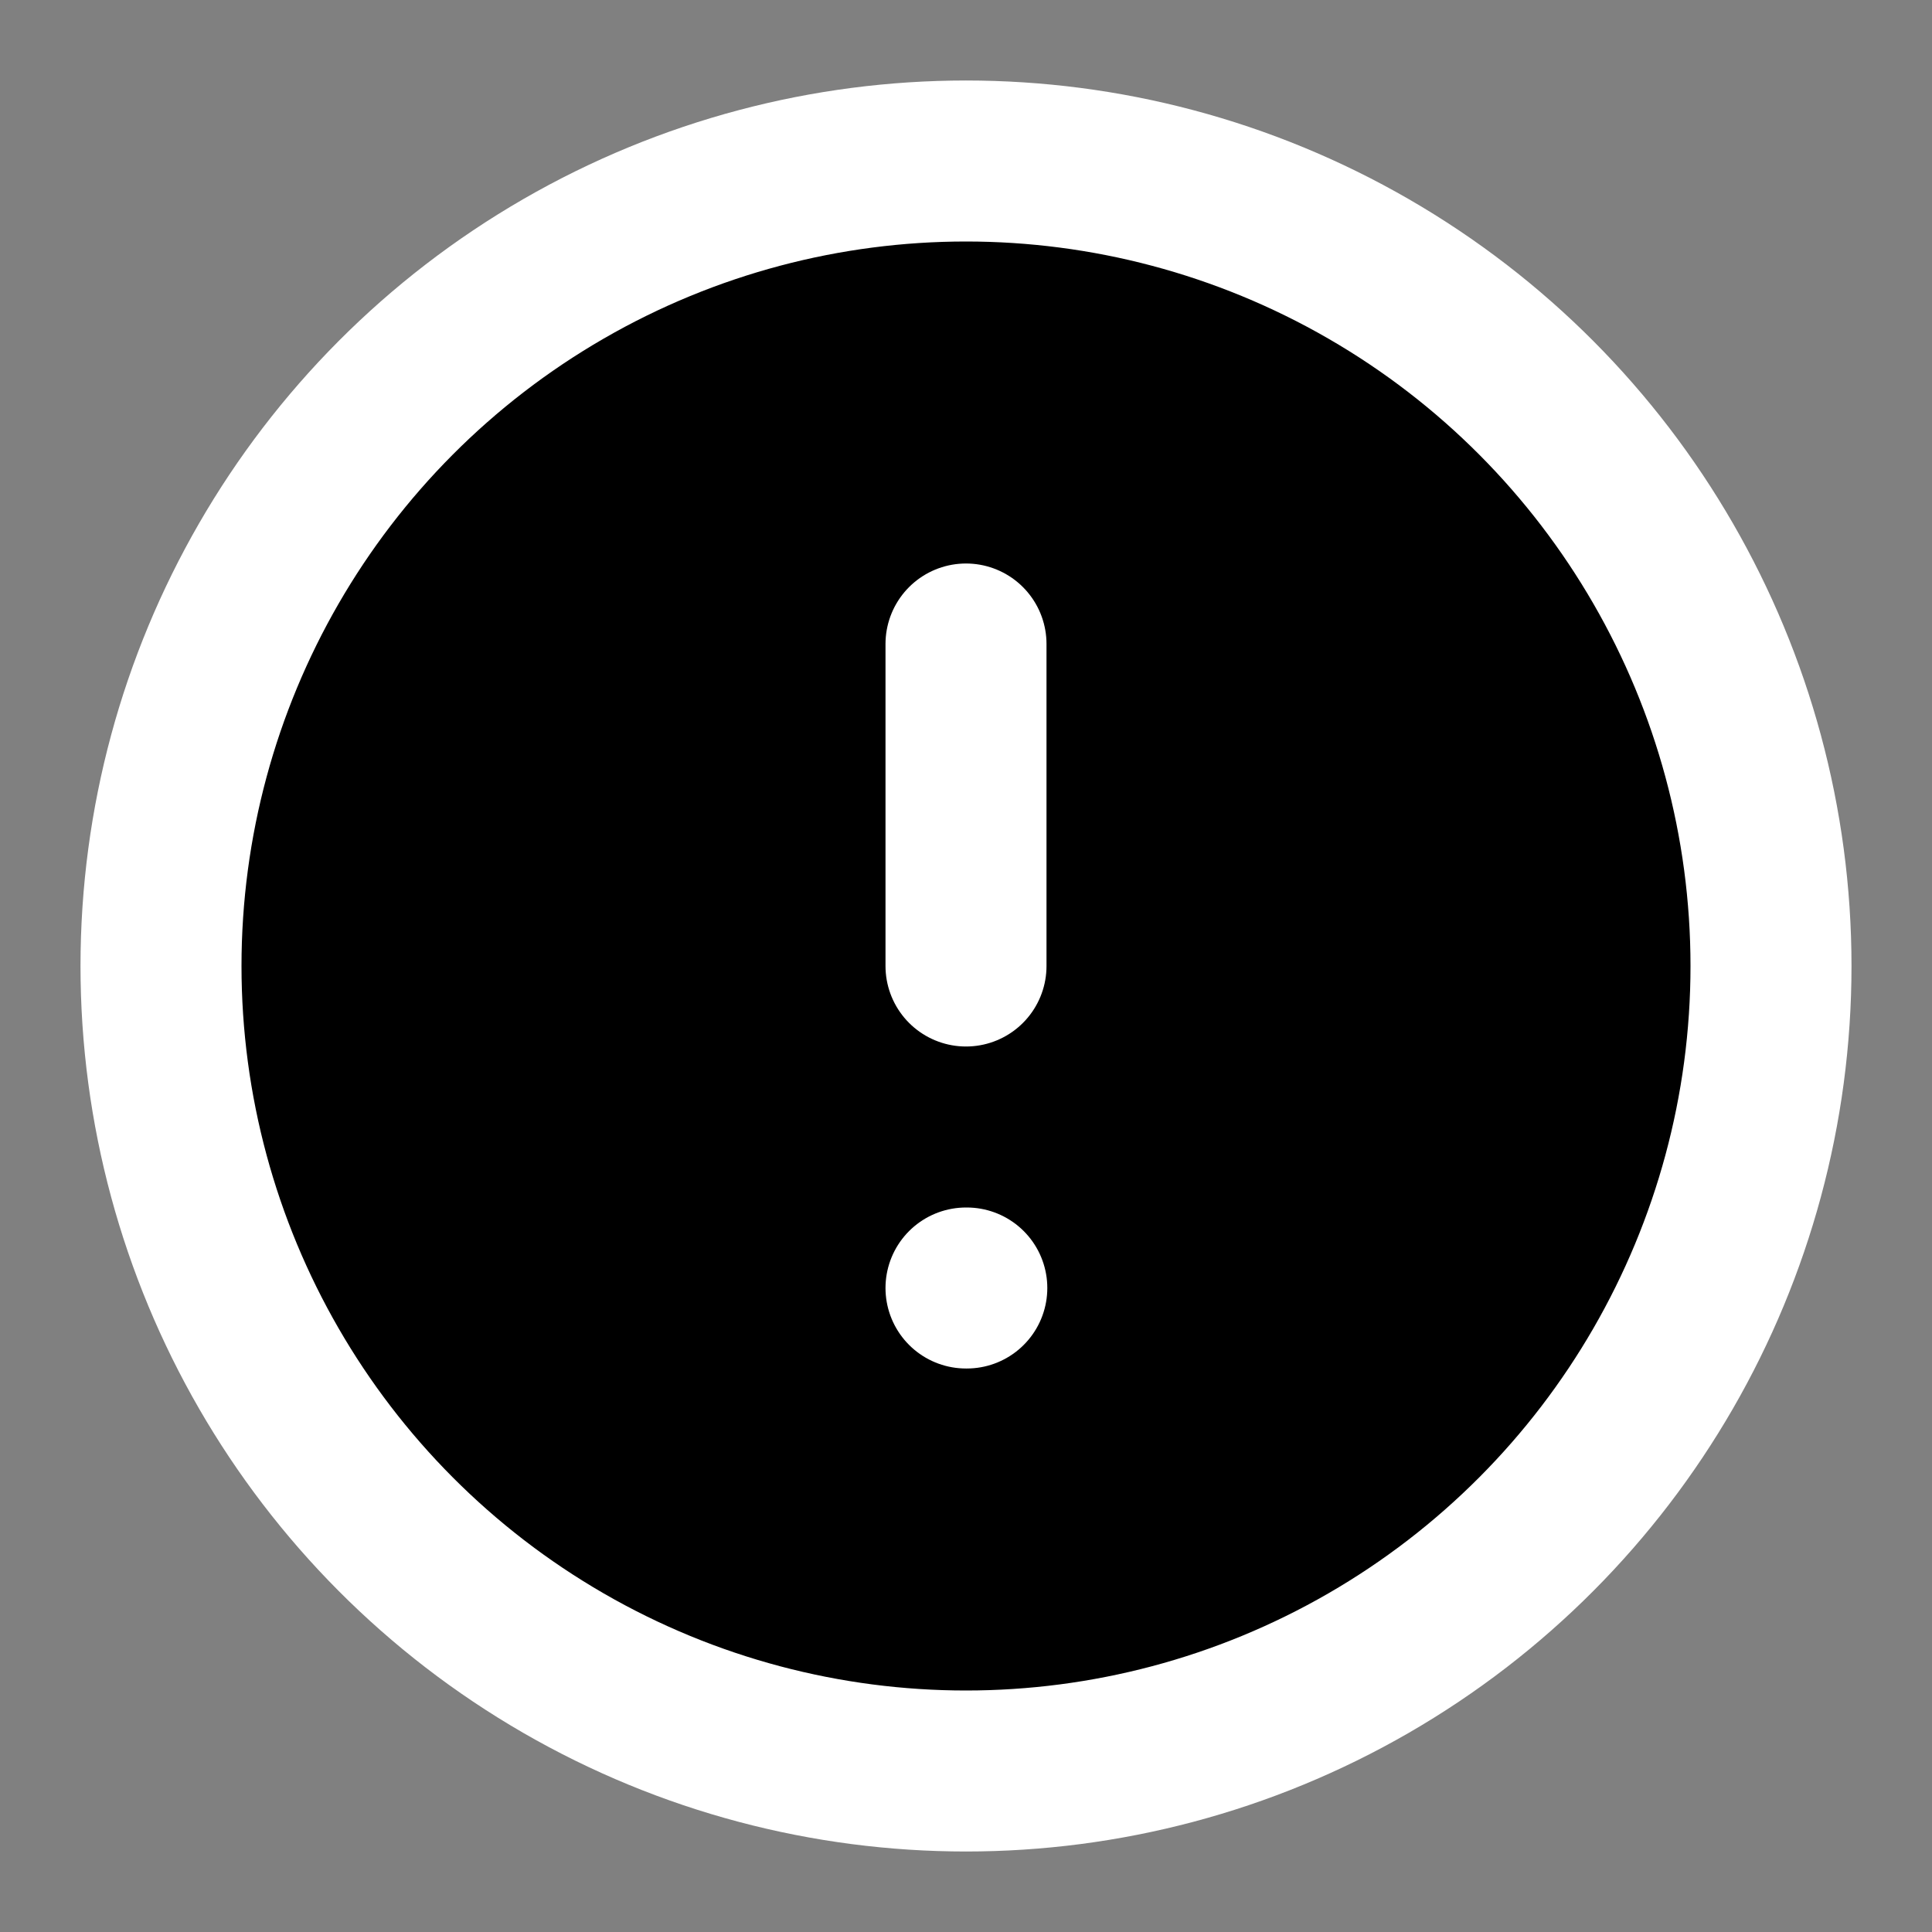 <svg xmlns="http://www.w3.org/2000/svg" width="24" height="24" viewBox="0 0 24 24" stroke="#FFFFFF" stroke-width="2" stroke-linecap="round" stroke-linejoin="round" class="lucide lucide-circle-alert-icon lucide-circle-alert"><rect x="0" y="0" width="24" height="24" fill="#808080" stroke="none"/><circle cx="12" cy="12" r="10"/><line x1="12" x2="12" y1="8" y2="12"/><line x1="12" x2="12.01" y1="16" y2="16"/></svg>
